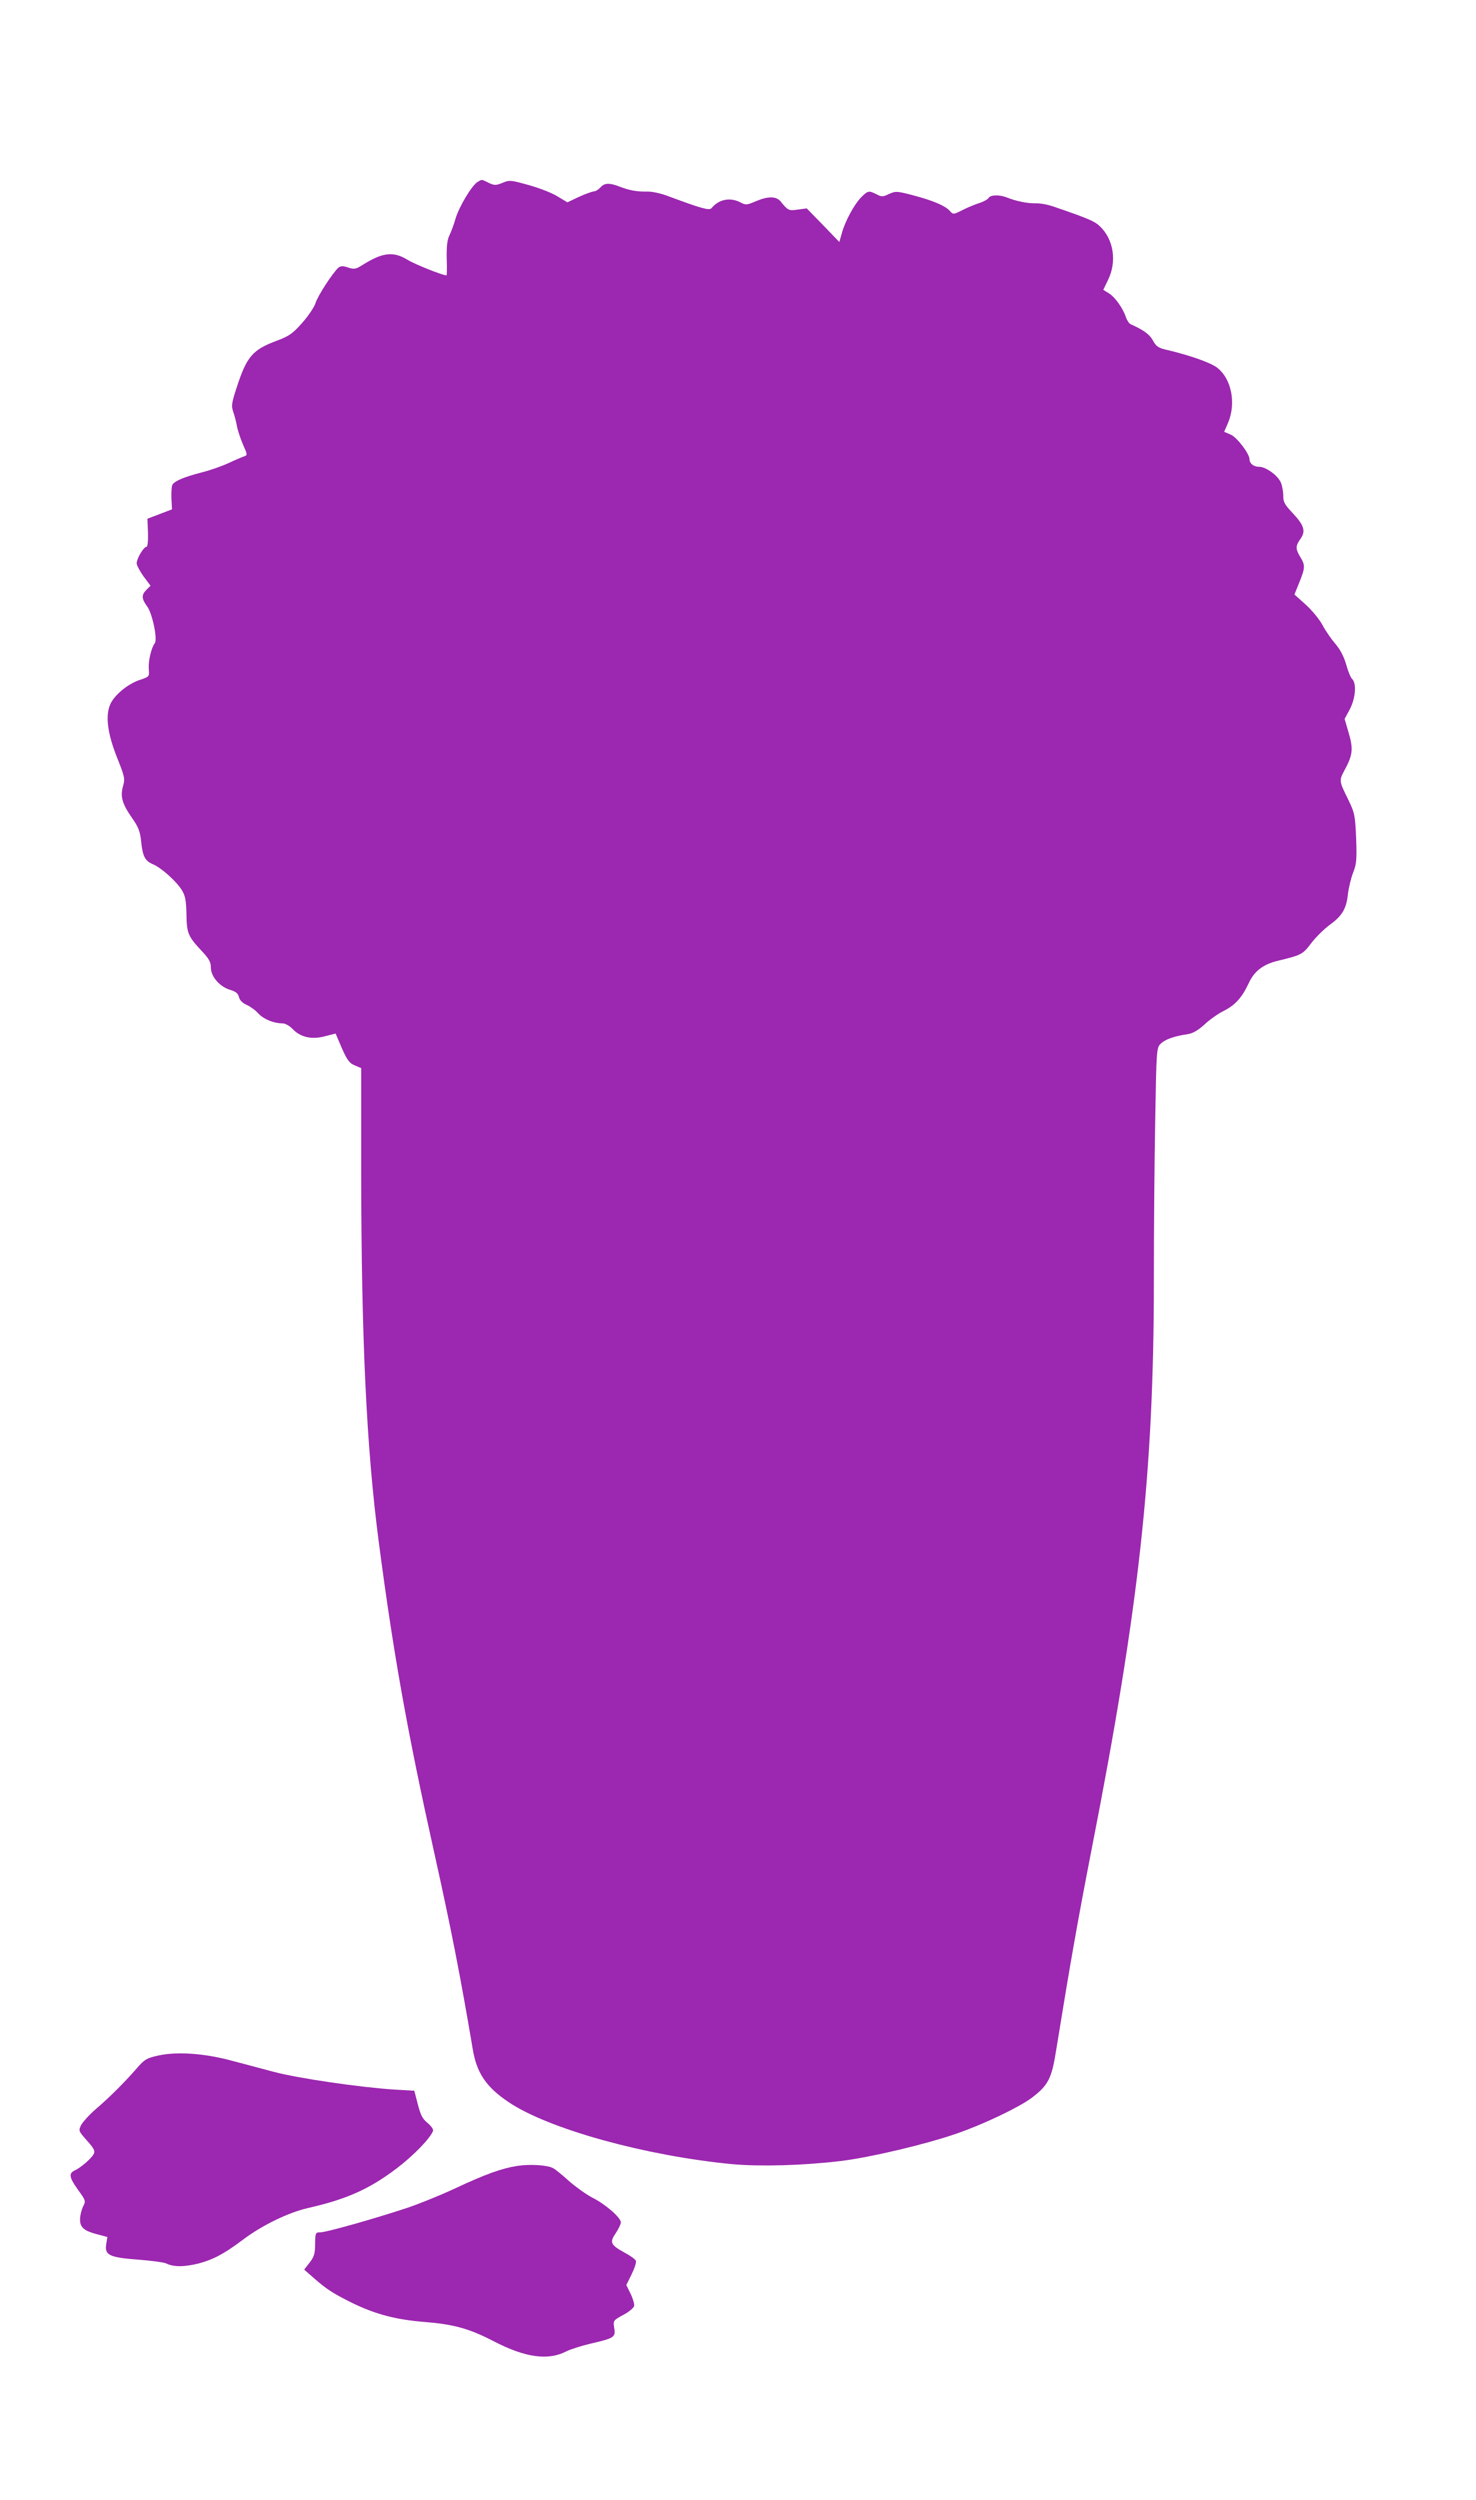 <?xml version="1.0" standalone="no"?>
<!DOCTYPE svg PUBLIC "-//W3C//DTD SVG 20010904//EN"
 "http://www.w3.org/TR/2001/REC-SVG-20010904/DTD/svg10.dtd">
<svg version="1.0" xmlns="http://www.w3.org/2000/svg"
 width="756pt" height="1280pt" viewBox="0 0 756 1280"
 preserveAspectRatio="xMidYMid meet">
<g transform="translate(0,1280) scale(0.1,-0.1)"
fill="#9c27b0" stroke="none">
<path d="M2447 11869 c-30 -17 -96 -128 -114 -189 -8 -30 -23 -68 -31 -85 -11
-22 -15 -54 -14 -117 2 -49 1 -88 -1 -88 -20 0 -163 57 -200 80 -72 44 -127
38 -229 -26 -35 -22 -43 -24 -74 -14 -27 9 -38 9 -50 0 -28 -24 -107 -145
-118 -182 -6 -20 -37 -66 -68 -101 -49 -55 -67 -68 -129 -91 -126 -47 -155
-81 -207 -241 -26 -80 -28 -93 -17 -125 7 -19 15 -52 19 -74 4 -21 18 -63 31
-93 22 -49 23 -54 7 -59 -9 -3 -45 -18 -79 -34 -34 -16 -99 -39 -144 -50 -88
-23 -133 -42 -146 -62 -4 -7 -6 -38 -5 -69 l3 -57 -63 -24 -63 -24 3 -72 c1
-44 -2 -72 -8 -72 -14 0 -50 -60 -50 -84 0 -10 16 -40 35 -67 l36 -48 -21 -21
c-26 -26 -25 -46 3 -84 27 -35 55 -169 40 -189 -18 -23 -34 -92 -31 -132 3
-40 3 -40 -45 -56 -62 -20 -133 -79 -153 -127 -25 -59 -13 -149 36 -272 39
-98 41 -107 30 -146 -15 -53 -4 -91 49 -166 30 -43 39 -67 44 -117 8 -77 20
-99 60 -116 43 -18 120 -87 148 -132 18 -29 22 -52 24 -122 1 -98 8 -115 76
-188 40 -42 49 -59 49 -87 0 -46 45 -98 98 -114 30 -9 42 -19 46 -38 4 -16 19
-30 39 -39 18 -8 45 -27 60 -44 28 -30 79 -51 125 -51 13 0 36 -13 51 -29 40
-42 97 -55 165 -37 l55 14 32 -75 c27 -61 39 -77 66 -88 l33 -14 0 -533 c1
-858 27 -1412 90 -1893 75 -573 146 -971 286 -1600 85 -382 134 -633 195 -995
20 -123 68 -195 182 -272 203 -138 700 -276 1147 -319 144 -13 363 -7 555 16
146 17 439 86 596 141 134 46 319 134 384 183 84 64 102 98 125 246 73 451
111 665 181 1025 244 1245 319 1927 319 2915 0 248 3 616 7 820 6 363 7 370
28 391 23 22 66 38 139 49 26 4 53 20 85 49 25 24 69 55 97 69 60 30 95 68
130 143 29 63 75 97 151 115 119 29 126 32 170 91 24 31 66 72 93 92 64 46 86
82 94 158 4 33 16 83 27 111 17 43 19 66 15 176 -5 118 -8 130 -40 196 -48 97
-48 98 -19 152 42 78 45 108 21 190 l-21 72 27 50 c29 56 35 131 12 154 -8 7
-22 41 -31 75 -12 41 -31 77 -55 105 -20 23 -50 66 -66 96 -15 29 -55 77 -86
105 l-58 52 25 62 c30 74 31 88 5 130 -25 41 -25 57 1 93 28 40 19 69 -41 133
-40 42 -48 57 -47 87 0 19 -5 49 -12 67 -15 37 -77 82 -112 82 -28 0 -49 17
-49 38 0 29 -65 114 -97 127 l-33 14 20 46 c42 99 18 224 -54 281 -33 27 -145
66 -266 94 -37 9 -49 17 -65 47 -17 31 -47 53 -114 83 -8 4 -19 20 -24 36 -16
47 -56 103 -87 122 l-29 18 24 50 c47 95 29 209 -42 276 -26 25 -58 39 -233
99 -30 11 -73 19 -95 18 -42 -1 -101 11 -148 30 -38 15 -84 14 -94 -3 -4 -7
-26 -19 -48 -26 -22 -7 -61 -23 -86 -36 -46 -23 -47 -23 -64 -4 -24 27 -86 53
-188 80 -84 22 -90 22 -123 7 -31 -15 -38 -16 -64 -2 -40 20 -44 20 -80 -16
-35 -36 -83 -124 -99 -186 l-12 -42 -83 86 -84 86 -46 -6 c-46 -7 -50 -5 -88
42 -23 27 -65 27 -128 0 -45 -19 -50 -20 -78 -5 -53 27 -110 16 -148 -30 -11
-13 -53 -1 -217 60 -38 15 -87 26 -110 25 -54 -1 -93 6 -142 25 -54 21 -79 20
-100 -4 -10 -11 -25 -20 -34 -20 -9 -1 -43 -13 -76 -28 l-59 -28 -53 32 c-28
17 -95 43 -147 57 -90 25 -96 26 -132 11 -35 -14 -41 -14 -71 0 -39 19 -33 18
-56 5z"/>
<path d="M810 2275 c-58 -13 -70 -19 -110 -66 -64 -73 -137 -146 -208 -207
-33 -28 -67 -66 -76 -82 -15 -30 -14 -31 30 -81 36 -40 42 -53 34 -68 -12 -23
-66 -70 -97 -84 -32 -15 -29 -36 17 -100 40 -55 40 -57 25 -86 -8 -17 -15 -46
-15 -65 0 -42 21 -59 91 -77 l49 -13 -6 -37 c-9 -56 17 -68 165 -79 67 -5 129
-14 139 -18 35 -18 81 -20 145 -7 86 18 149 50 251 127 98 74 234 140 336 163
194 44 311 96 450 201 87 66 172 153 188 193 3 8 -9 25 -28 41 -26 21 -36 41
-50 96 l-18 69 -103 6 c-173 11 -496 58 -618 91 -64 17 -165 44 -226 60 -135
35 -272 44 -365 23z"/>
<path d="M2649 1710 c-81 -13 -162 -42 -320 -116 -77 -36 -187 -80 -244 -99
-172 -57 -415 -125 -443 -125 -26 0 -27 -2 -28 -59 0 -49 -5 -66 -28 -96 l-28
-36 48 -42 c68 -60 103 -82 207 -133 115 -55 221 -82 362 -93 149 -12 229 -34
354 -99 163 -84 278 -100 373 -51 20 10 76 28 123 39 121 28 129 33 121 80 -6
38 -5 39 46 67 29 15 54 36 56 46 2 9 -6 38 -18 62 l-22 45 27 55 c15 30 25
61 22 69 -3 8 -29 27 -58 42 -72 40 -78 52 -45 100 14 21 26 46 26 55 0 24
-80 94 -147 127 -32 17 -85 55 -118 84 -33 30 -70 60 -81 66 -31 17 -120 22
-185 12z"/>
</g>
</svg>
